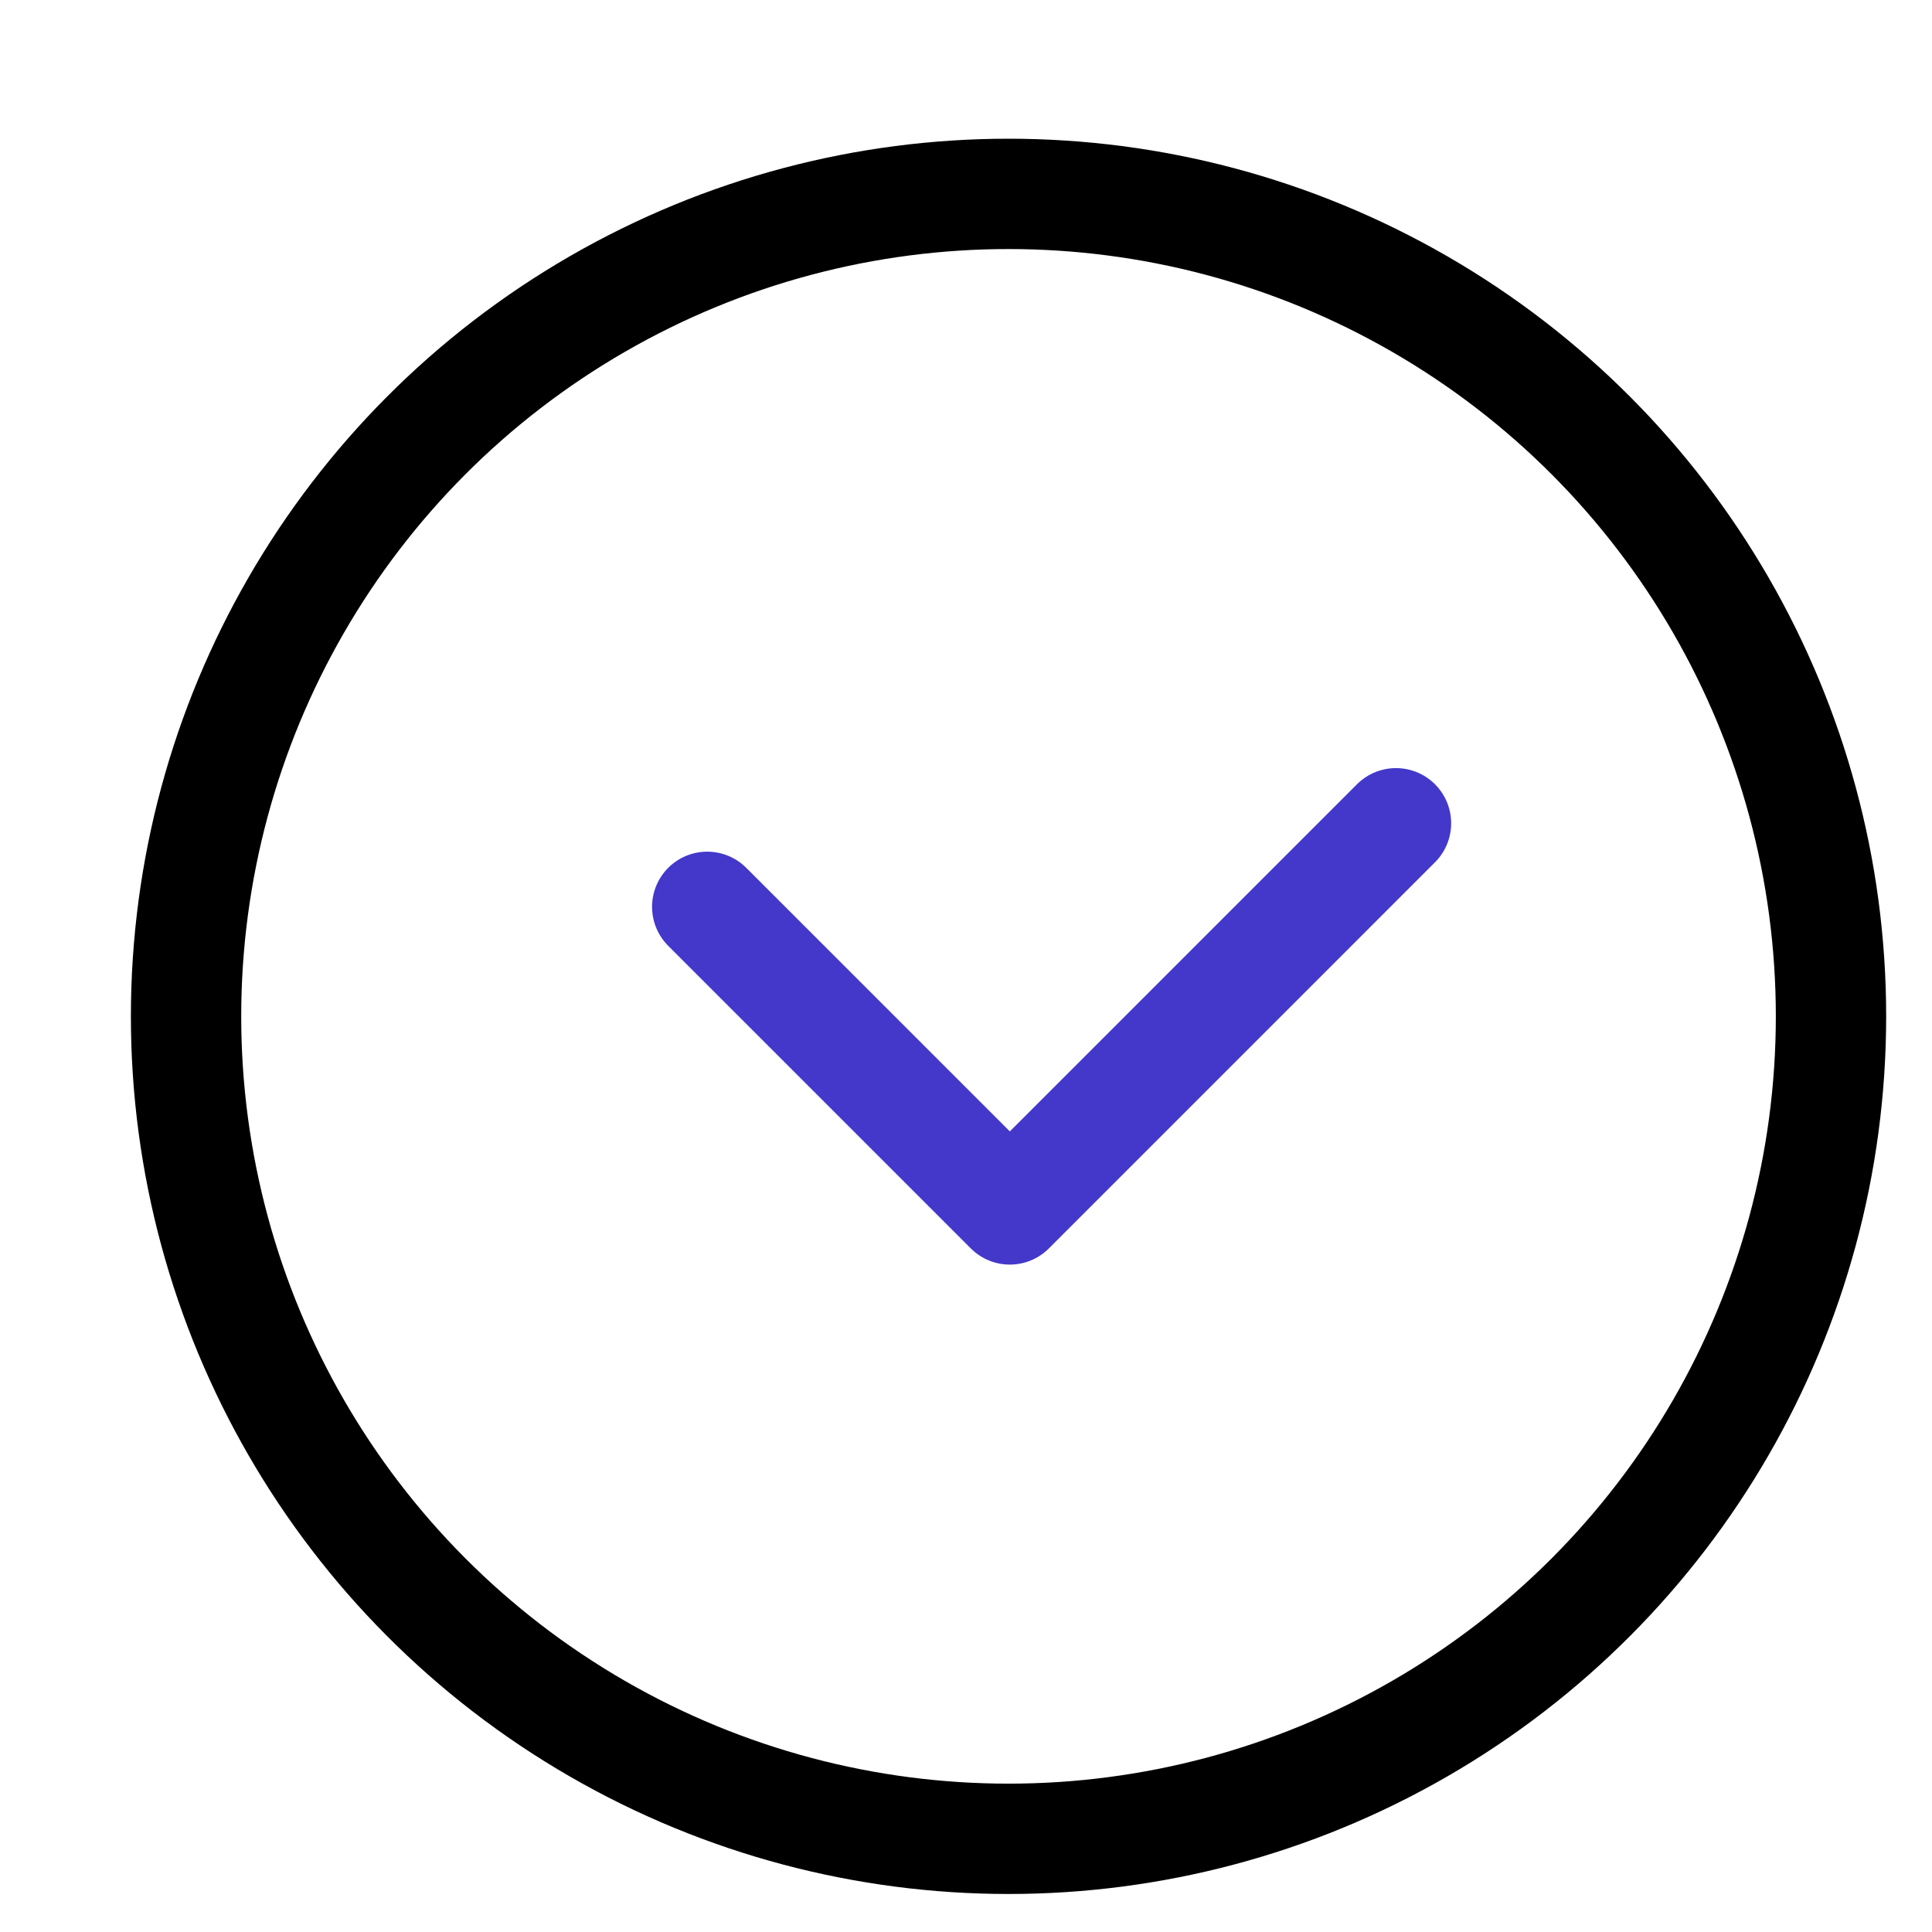 <svg id="Layer_1" data-name="Layer 1" xmlns="http://www.w3.org/2000/svg" viewBox="0 0 192.62 192.62" fill="#000"><defs><style>.cls-1,.cls-2{fill:none;stroke-linecap:round;stroke-linejoin:round;stroke-width:11.00px;}.cls-1{stroke:#000;}.cls-2{stroke:#4338CA;}</style></defs><circle class="cls-1" cx="100.55" cy="101.33" r="82"></circle><polyline class="cls-2" points="70.51 90.41 100.68 120.58 139.18 82.08"></polyline></svg>